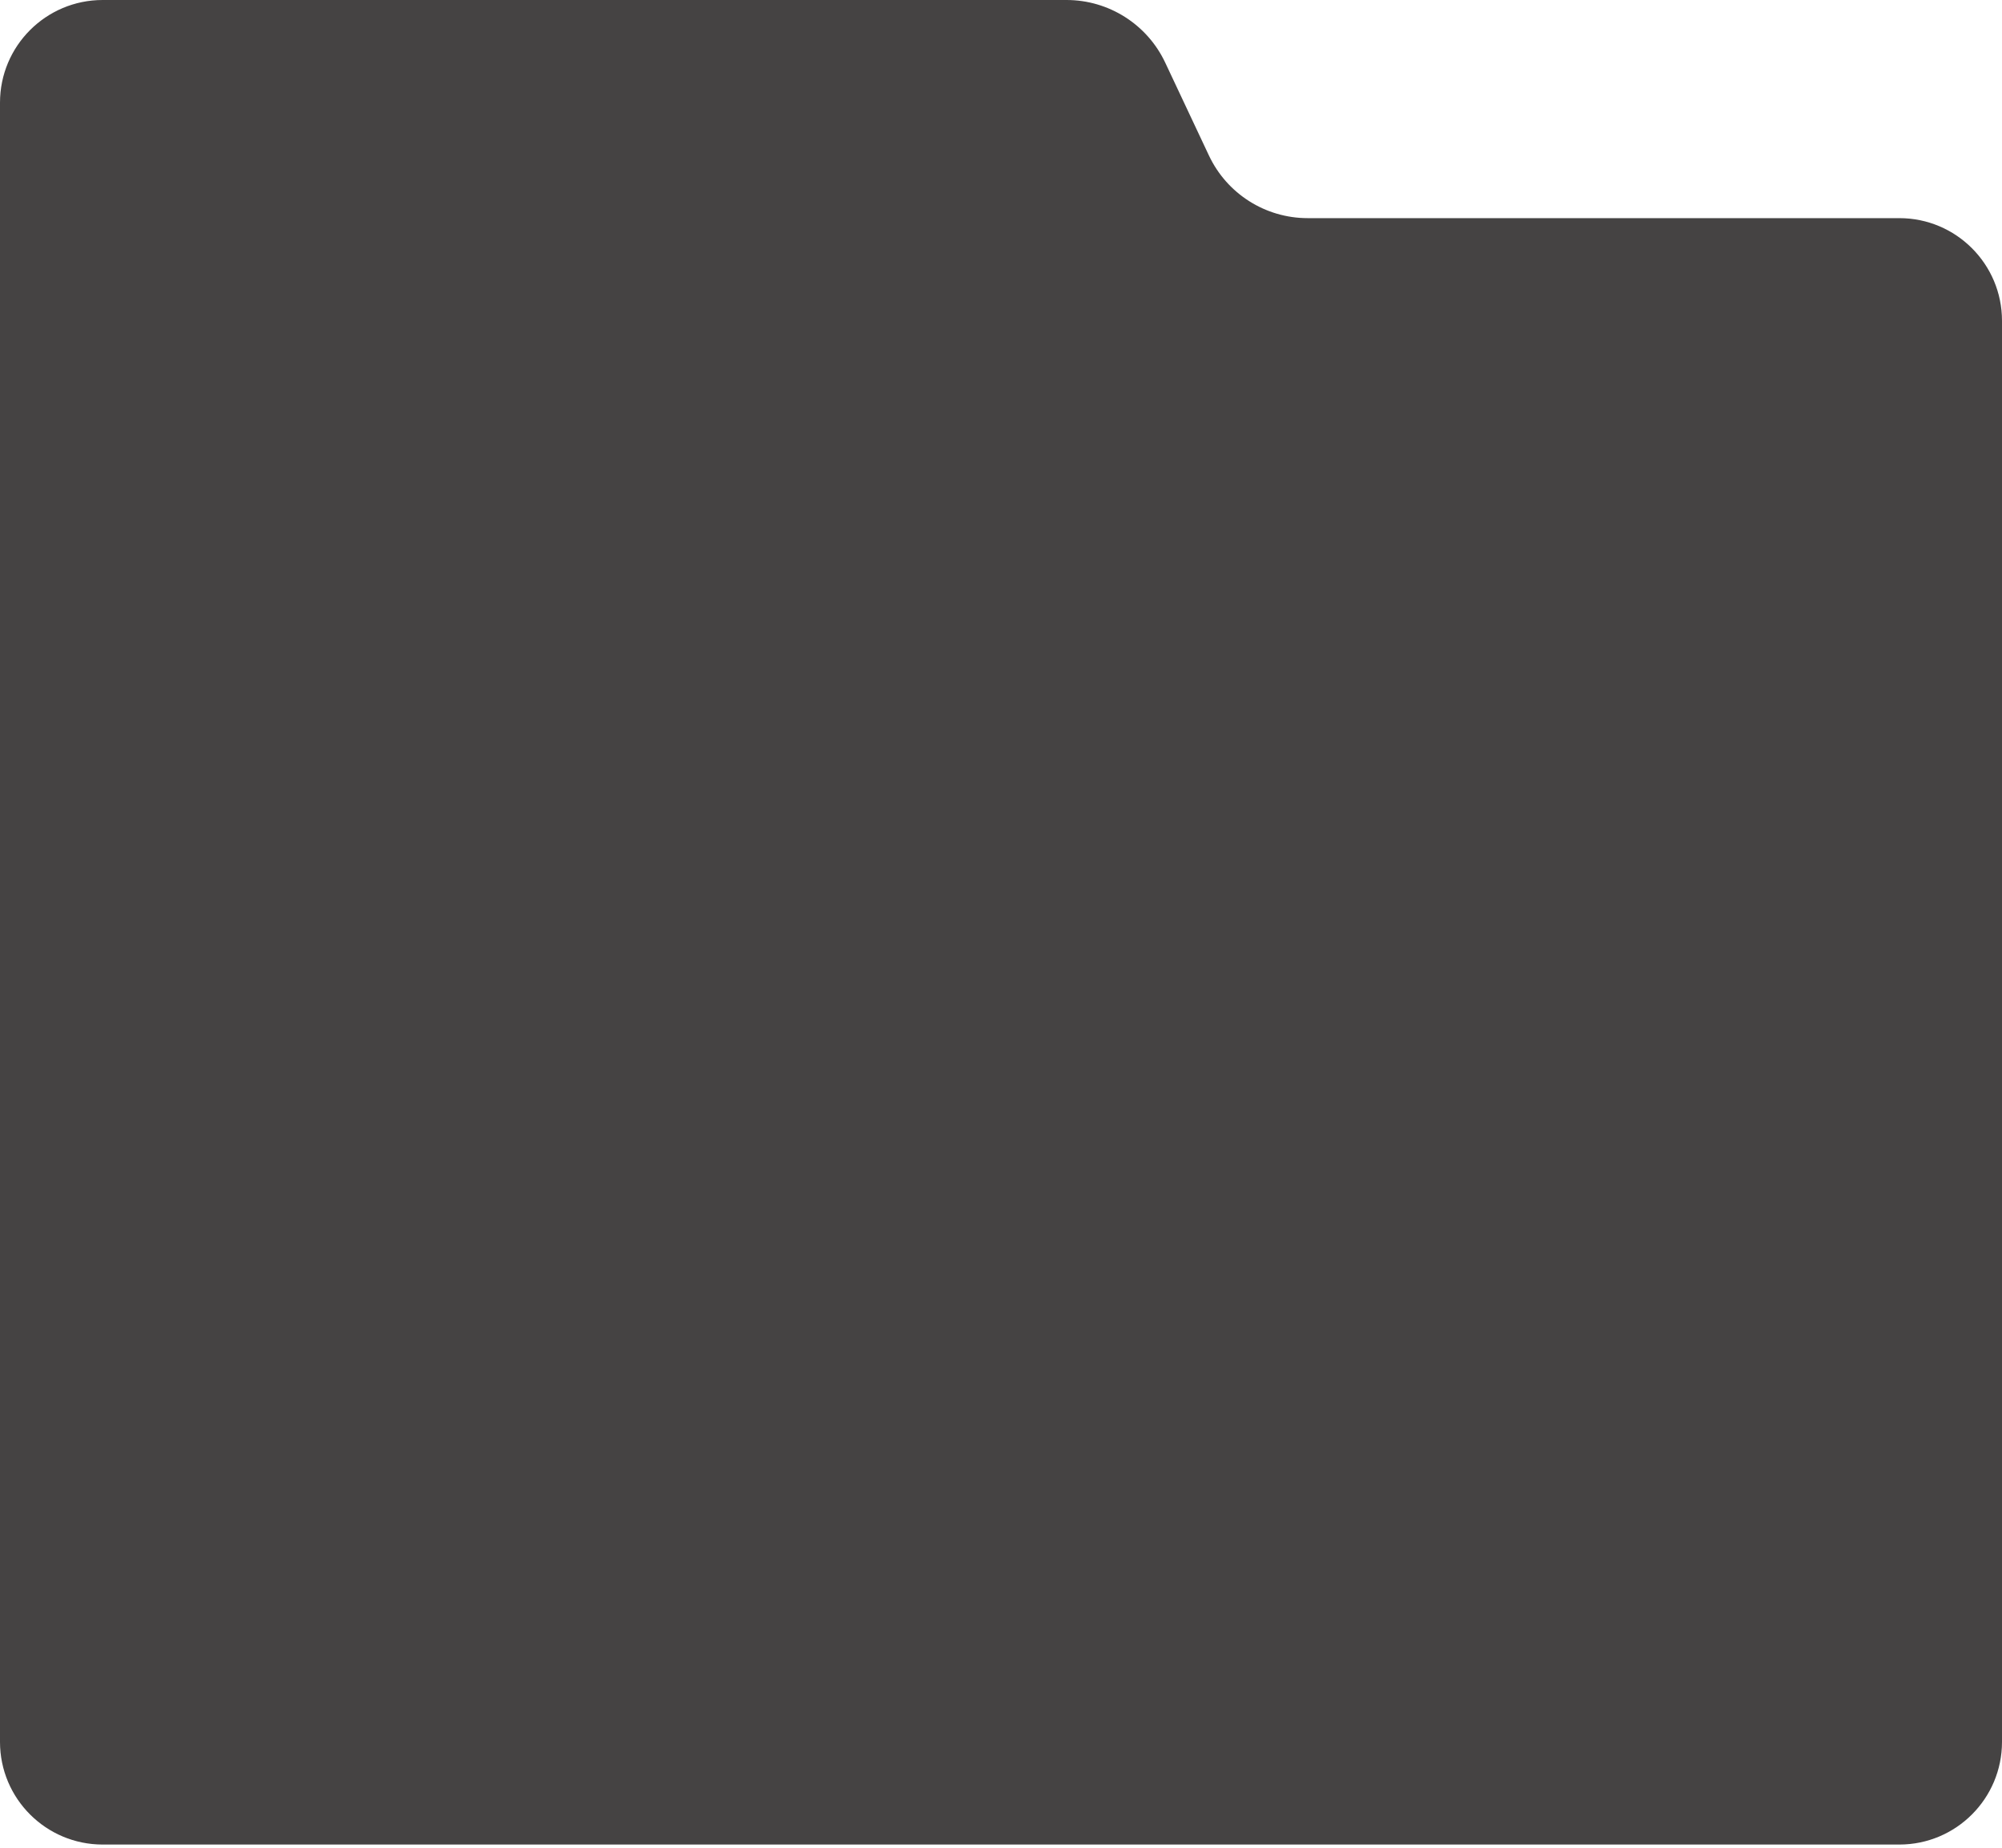 <?xml version="1.0" encoding="UTF-8"?> <svg xmlns="http://www.w3.org/2000/svg" width="312" height="288" viewBox="0 0 312 288" fill="none"><path d="M0 16C0 7.163 7.164 1.45092e-05 16 1.45593e-05L166.211 1.54125e-05C172.796 1.54499e-05 178.789 3.803 181.593 9.761L188.406 24.239C191.21 30.197 197.203 34 203.788 34L296 34C304.837 34 312 41.163 312 50L312 271.5C312 280.337 304.837 287.5 296 287.5L16 287.5C7.163 287.5 -1.95665e-05 280.337 -1.26985e-05 271.5L0 16Z" fill="#454343"></path></svg> 